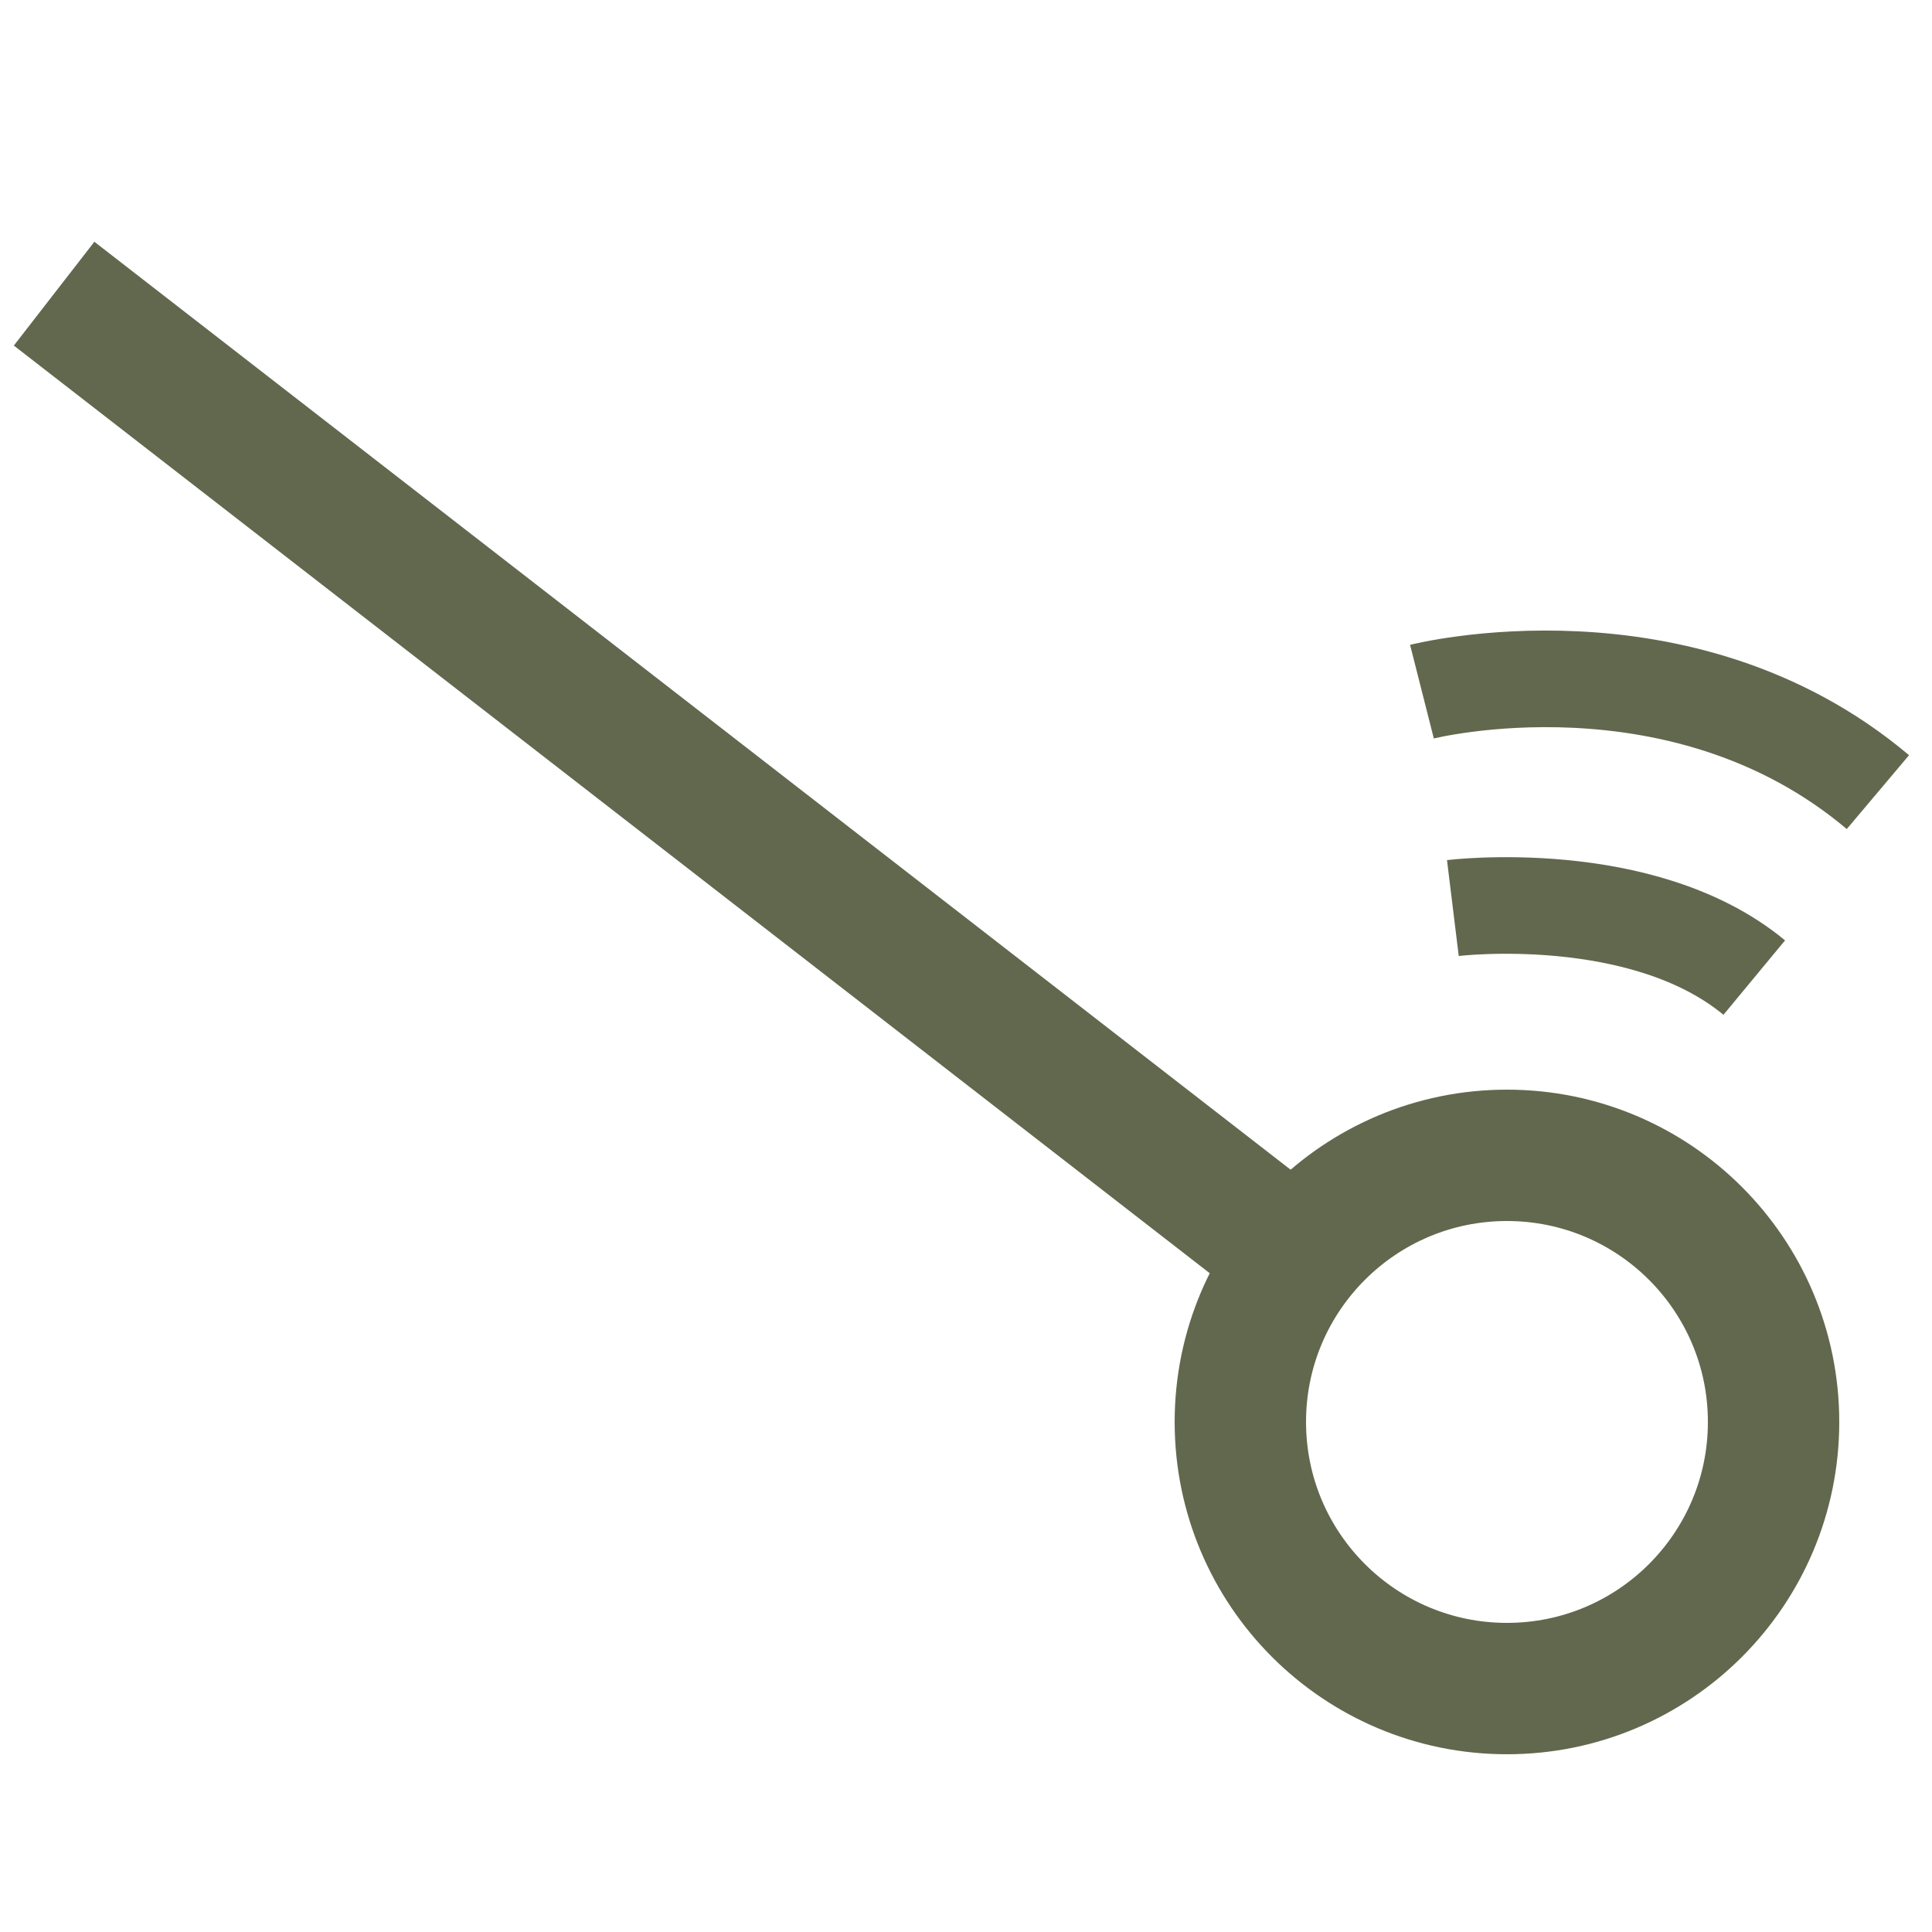 <?xml version="1.0" encoding="UTF-8"?>
<svg xmlns="http://www.w3.org/2000/svg" version="1.1" viewBox="0 0 50 50">
  <defs>
    <style>
      .cls-1 {
        stroke-width: 3.4px;
      }

      .cls-1, .cls-2, .cls-3 {
        fill: none;
      }

      .cls-1, .cls-3 {
        stroke: #62684e;
        stroke-miterlimit: 10;
      }

      .cls-4 {
        fill: #000;
      }

      .cls-4, .cls-2 {
        stroke-width: 0px;
      }

      .cls-3 {
        stroke-width: 2.5px;
      }

      .cls-5 {
        display: none;
      }
    </style>
  </defs>
  <g id="Layer_2" data-name="Layer 2" class="cls-5">
    <g id="Layer_2-2" data-name="Layer 2-2">
      <g>
        <path class="cls-4" d="M46.3,34.2c-.3-.9-.7-1.8-1.3-2.6,0-.2-.3-.4-.5-.6l-.3-.3-.3-.3-.3-.3s-.2-.2-.3-.2-.2-.2-.3-.3l-.3-.3c0-.1-.2-.2-.3-.3,0,0-.3-.1-.4-.2-.3-.1-.5-.2-.8-.3-.5-.2-1-.4-1.6-.6h-1.3c-.2,0-.4,0-.6.1-.2,0-.4.1-.6.2-.6.2-1.3.3-1.9.6l-.3.2-.3.2c-.2.1-.4.3-.6.4,0,.1-.2.5-.3.5-.3,0-.4.1-.6.3,0-.2-.3-.4-.5-.5-.7-.5-1.3-1-2-1.5-.6-.6-1.4-1-1.9-1.7-.3-.4-.7-.6-1.1-.9-.3-.3-.6-.7-1-1-.3-.3-.6-.5-.9-.7s-.6-.3-.9-.5c-.5-.3-.9-.7-1.3-1-.3-.3-.6-.5-1-.8-.1,0-.5,0-.5-.2,0-.4-.3-.4-.5-.6-.4-.4-1-.6-1.5-1-.8-.5-1.6-1.2-2.3-1.8-.7-.6-1.7-1.1-2.2-2-.1-.2-.4-.3-.6-.5-.2-.2-.5-.3-.6-.5-.1-.3-.4-.2-.5-.4-1-.8-2-1.5-2.9-2.3-.9-.8-2-1.4-2.8-2.4-.2-.3-.5-.6-1-.5-.4-.5-1.1-.6-1.6-1-.6-.4-1-1.1-1.8-1.2h0c0-.4-.2-.4-.3-.5-.3-.4-.9-.6-1.4-.8-.2,0-.5-.2-.7-.3h-.6c-.3,0-.4.3-.5.6-.1.7.2,1,.5,1.3.6.5,1.2,1.1,1.9,1.5.7.4,1,1.3,1.9,1.5h0c0,.1,0,.3.2.4,0,.1.3,0,.5.2.2.1.3.4.5.3.4,0,.6.2.7.4.3.5.8.8,1.2,1.2s.9.5,1,1c0,.1.2.2.3.2.3,0,.4,0,.5.2.5.4,1.1.7,1.5,1.2.4.5,1.2.4,1.4,1.1h.1c.3-.2.4.1.6.2.3.2.6.4.8.8s.6.5.9.8c.3.3.5.6.8.9.4.3.8.7,1.2,1,.2.1.3.2.5.3.3,0,.5.2.6.5v.2c.4-.1.5.1.7.3.2.2.5.2.7.3.3.2.5.5.8.8.3.4.8.7,1.2,1,.4.3.6.8,1.1,1,.6.2,1,.7,1.5,1.1s1.1.6,1.6,1,1,.8,1.5,1.2c.2.1.2.6.4.5.4,0,.5.2.7.4.6.4,1.1.8,1.6,1.3.6.5,1.2.9,1.8,1.4.1.1.3.2.4.2,0,.2-.2.4-.2.5-.4,1-.8,2.1-.9,3.3v.8c0,.3.1.6.1.8,0,.3.1.6.2.8,0,.3.1.6.1.9s.2.5.4.8c.2.3.4.5.5.8,0,.3.3.4.5.6,1,1.1,2.3,1.9,3.7,2.4.7.2,1.4.3,2.2.3h2.2c.2,0,.4,0,.7,0s.4-.2.5-.5c.2,0,.4,0,.5-.2.2,0,.3-.2.4-.3l.4-.4.4-.4c0,0,.3-.3.5-.4s.3-.3.5-.4c.3-.3.5-.7.5-1.2h0c.3,0,.3-.3.4-.4.2-.2.3-.6.3-.9v-1.8c0-.2,0-.4-.3-.5,0,0-.2-.2-.4-.2.3,0,.8-.3.8-.5v-1.6h.3ZM45.1,36.3c-.3,0-.5.3-.6.5s-.2.3-.2.5c-.2.7-.5,1.3-.8,1.9,0,.2-.2.3-.3.4,0,0-.3.2-.4.3l-.2.2s0,0-.2.2l-.2.2c-.1.1,0,0,0,.2h-.4c0,0,0,.3-.3.4,0,0-.4,0-.4.2,0,.4-.4.4-.6.4h-1.4c-.4,0-.8,0-1.2-.3,0,0-.2,0-.3,0-.2.2-.3,0-.4,0-.5,0-1-.3-1.4-.7s-.4-.2-.7-.4c-.3,0-.4-.3-.4-.6s0,0,0,0c-.3,0-.4-.2-.5-.3,0,0-.2-.3-.2-.4v-.5c0-.2,0-.3,0-.5,0,0,0-.3-.2-.5v-2.2c0-.2,0-.3,0-.5v-.3c0,0,0-.2.3-.3,0,0,0,0,0,0-.2-.3,0-.4,0-.6,0-.2,0-.4,0-.6,0,0,.2-.3.3-.4,0,0,.3-.2.4-.3.2,0,.4-.2.5-.4.2-.1.3-.3.5-.4s.3-.2.6-.2h.3s.2,0,.3-.1c.2-.2.4-.2.7-.3h2.4c.5,0,1,.3,1.5.5.2,0,.2.5.3.4.3-.1.4.1.6.3.5.4.8.8,1.2,1.3.4.6.7,1.2.8,1.8,0,.2,0,.4.3.6,0,.2.3.4.4.6h.3-.4,0Z"/>
        <path class="cls-4" d="M44.7,24.7s-.2-.2-.3-.2c0,0,0-.2-.2,0,0,.1,0-.2,0-.2,0,0-.2-.1-.3-.2h-.4s0-.2-.3,0c0,.1,0-.2-.2-.1,0,0-.2,0-.2-.1s0-.2,0-.2c0,0,0,.2-.2.1,0,0,0-.2-.2.1h0q0-.2,0,0t0,.1h-.3s0-.2-.2-.2h-.2c0-.2,0-.2-.2-.2,0,0,0-.2,0,.2h0c0-.4-.2.1-.3,0s-.2,0-.3,0h0c0-.2-.2,0-.3-.1,0,0-.2,0-.3-.2,0-.1,0-.2,0,.2s0,0,0,0v.2-.2h0c0,.4-.3,0-.4,0s-.3.1-.4,0c0,0-.2,0-.4-.7,0-.3-.2-.5-.2-.7v-.3s0-.1,0-.2c0-.1.2-.4.3-.3,0,0,0-.1,0,.1h0c0-.4.3-.2.4-.2s.2-.4.4-.3c0-.3,0-.3.2-.2.3.3.6,0,.8.1h.8s0-.2,0,0,0,0,.2,0h.2c.2.4.4.2.6.3.2,0,.4.2.7.1,0,0,.3-.1.4,0,0,0,.2-.1,0,.2,0,0,0-.1.2-.1s.2,0,.3.1c0,0,.2.1.4.2h.3c0,0,.2,0,.2.1,0,0,0,.2.2.3,0,0,.3,0,.3.2,0,.3.2.3.4.5,0,.1.3.3.4.4,0,0,0,.3,0,.4,0,0-.5.6-.7.8h0c-.3.1-.6.3-.6.3,0-.1-.2-.2-.3-.3h0v.2Z"/>
        <path class="cls-4" d="M47.7,19.5c-.2,0-.3-.2-.5-.3,0,0,0-.2-.3,0,0,.1,0-.2,0-.2-.2,0-.3-.2-.5-.2h-.5c-.2,0-.3-.2-.5-.1s-.2-.2-.4-.2-.3,0-.4-.1c0-.1,0-.3-.3-.2,0,0-.2.2-.2.1,0,0,0-.2-.2.1h0c0-.2,0-.2-.2-.1s0,0-.2,0h-.4c0,0-.2-.2-.3-.2s-.3,0-.3-.1-.2-.2-.3-.2c0,0,0-.2-.2.2h0c0-.5-.4,0-.5,0-.2-.1-.4,0-.5,0s0-.1-.2.1h0c0-.3-.3-.1-.4-.2-.2,0-.3,0-.5-.2,0-.1-.2-.2-.2.1s0,0-.2,0c0,0,0,.2,0,.2s0-.1,0-.2h0c-.2.4-.4-.1-.7,0-.2.1-.5,0-.7,0s-.3-.1-.4-.7v-.7c0-.1,0-.3,0-.3,0,0,.2-.1.2-.2.2-.1.3-.4.5-.3,0,0,0-.1.2.2h0c.2-.4.4-.1.7-.2.2,0,.4-.4.6-.2,0-.3.3-.3.4-.2.4.4.8.1,1.2.2.4,0,.8,0,1.2.1,0,0,0-.2.2,0,0,.1.2,0,.3,0h.2c.2.4.6.2.9.3.3.1.6.2.9.2s.4-.1.6,0c0,0,.2,0,.2.2,0,0,0-.1.2-.1s.3,0,.4.1c.2,0,.3.1.5.2h.4c0,0,.2,0,.3.1s.2.3.3.4c0,0,.3,0,.4.2,0,.4.4.4.6.6.2.2.4.4.7.5,0,0,0,.4.2.4,0,0-.4.7-.6.9h0c-.3.1-.6.3-.7.2,0-.1-.3-.3-.5-.4h0l-.3.2Z"/>
      </g>
    </g>
    <rect class="cls-2" width="50" height="50"/>
  </g>
  <g id="Layer_3" data-name="Layer 3">
    <line class="cls-1" x1="1.4" y1="7.6" x2="33.5" y2="32.5"/>
    <circle class="cls-1" cx="39" cy="36.8" r="6.9"/>
    <path class="cls-3" d="M36.8,17.9s6.7-1.7,11.8,2.6"/>
    <path class="cls-3" d="M37.6,23.5s4.9-.6,7.8,1.8"/>
  </g>
</svg>